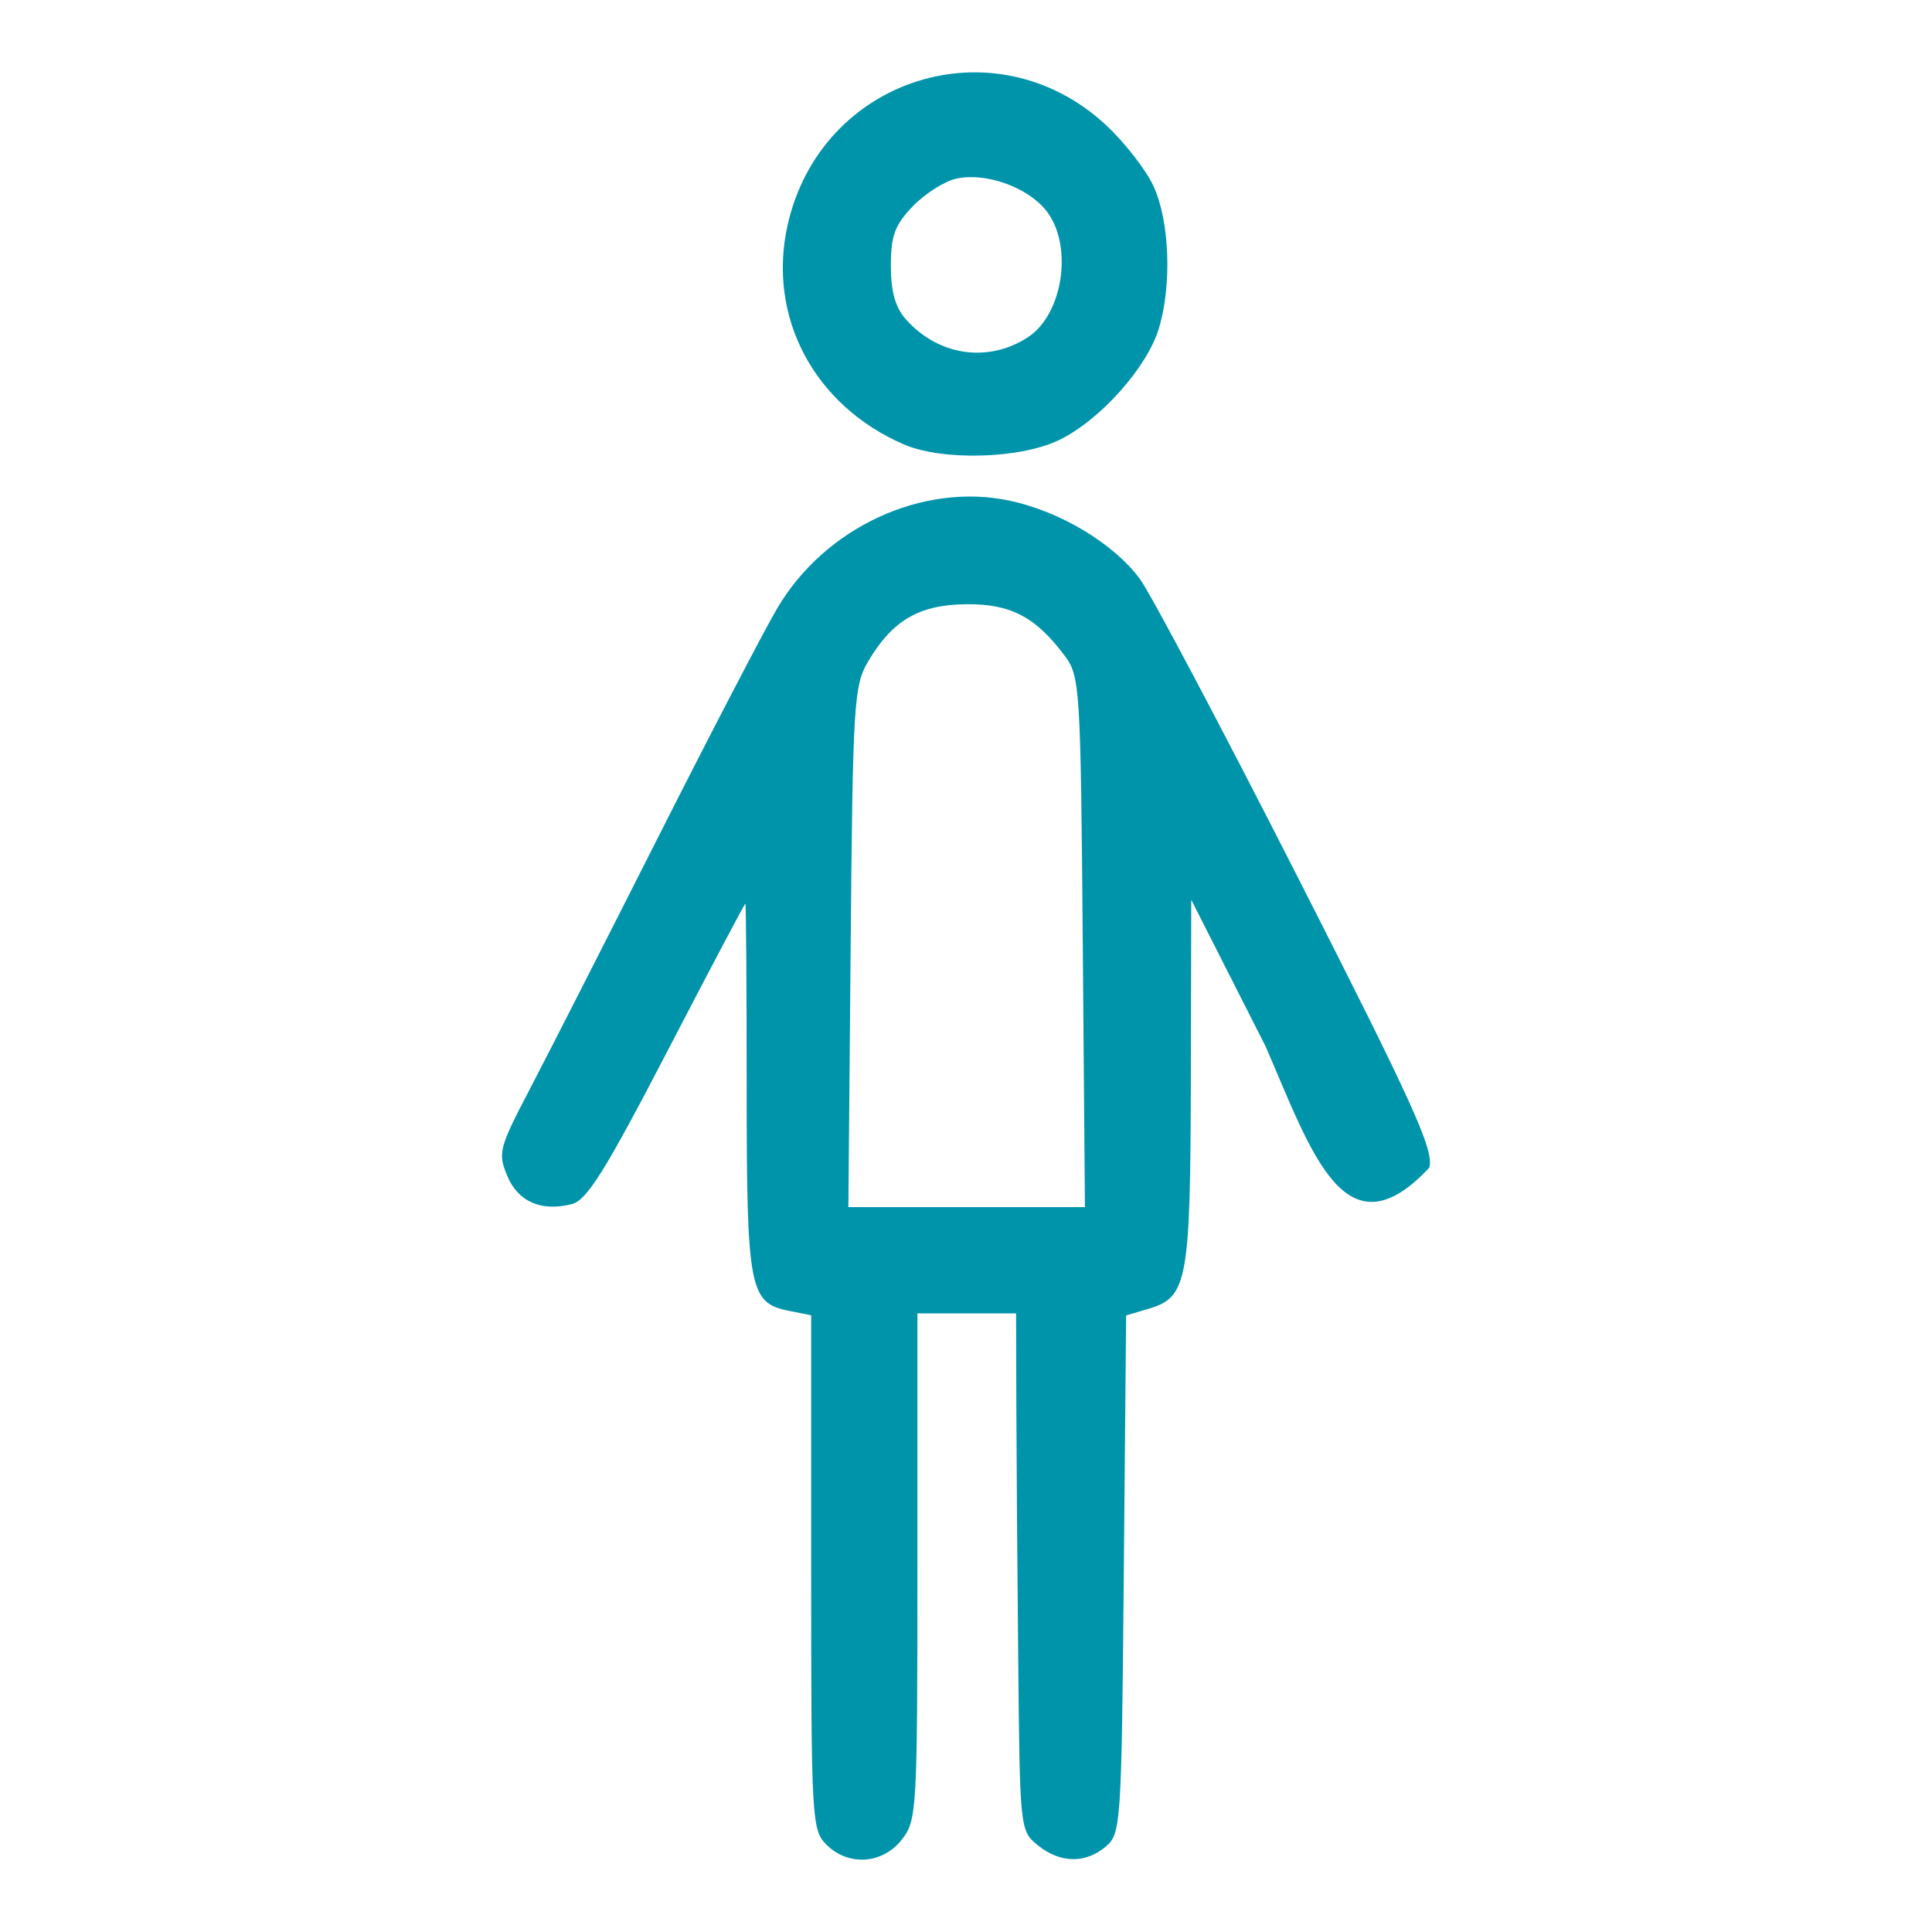 <?xml version="1.0" encoding="UTF-8" standalone="no"?>
<!-- Generator: Adobe Illustrator 19.1.0, SVG Export Plug-In . SVG Version: 6.00 Build 0)  -->

<svg
   xmlns:dc="http://purl.org/dc/elements/1.1/"
   xmlns:cc="http://creativecommons.org/ns#"
   xmlns:rdf="http://www.w3.org/1999/02/22-rdf-syntax-ns#"
   xmlns:svg="http://www.w3.org/2000/svg"
   xmlns="http://www.w3.org/2000/svg"
   xmlns:sodipodi="http://sodipodi.sourceforge.net/DTD/sodipodi-0.dtd"
   xmlns:inkscape="http://www.inkscape.org/namespaces/inkscape"
   version="1.1"
   id="Capa_1"
   x="0px"
   y="0px"
   viewBox="0 0 490.4 490.4"
   style="enable-background:new 0 0 490.4 490.4;"
   xml:space="preserve"
   inkscape:version="0.91 r13725"
   sodipodi:docname="man.svg"><defs
     id="defs43" /><sodipodi:namedview
     pagecolor="#ffffff"
     bordercolor="#666666"
     borderopacity="1"
     objecttolerance="10"
     gridtolerance="10"
     guidetolerance="10"
     inkscape:pageopacity="0"
     inkscape:pageshadow="2"
     inkscape:window-width="1366"
     inkscape:window-height="706"
     id="namedview41"
     showgrid="false"
     inkscape:zoom="0.72656255"
     inkscape:cx="129.30426"
     inkscape:cy="257.9217"
     inkscape:window-x="1272"
     inkscape:window-y="-8"
     inkscape:window-maximized="1"
     inkscape:current-layer="Capa_1" /><path
     style="fill:#0094ab;fill-opacity:1"
     d="m 321.305,265.722 -18.924,-37.327 -0.111,46.23 c -0.121,50.608 -0.873,54.658 -10.676,57.569 l -5.751,1.708 -0.589,65.711 c -0.57,63.543 -0.72,65.822 -4.547,69.082 -5.159,4.393 -11.616,4.277 -17.283,-0.31 -4.509,-3.65 -4.551,-4.048 -4.968,-46.712 -0.232,-23.667 -0.448,-53.215 -0.482,-65.664 l -0.061,-22.633 -12.521,0 -12.521,0 0,64.27 c 0,62.103 -0.135,64.441 -3.992,69.345 -4.885,6.21 -13.58,6.766 -19.123,1.223 -3.701,-3.701 -3.853,-6.421 -3.853,-69.104 l 0,-65.252 -5.674,-1.135 c -10.039,-2.008 -10.699,-5.503 -10.699,-56.65 0,-25.69 -0.151,-46.71 -0.336,-46.712 -0.185,-0.001 -9.11,16.894 -19.834,37.545 -15.782,30.391 -20.399,37.774 -24.224,38.734 -7.813,1.961 -13.665,-0.616 -16.402,-7.223 -2.382,-5.75 -2.048,-7.042 5.613,-21.695 4.48,-8.569 19.031,-37.134 32.335,-63.476 13.304,-26.342 27.061,-52.795 30.571,-58.783 12.048,-20.557 36.837,-32.069 58.973,-27.388 12.81,2.709 26.237,10.734 33.016,19.733 2.678,3.555 20.655,37.491 39.949,75.413 29.657,58.291 34.854,69.756 33.616,74.161 -21.325,22.831 -29.757,-3.487 -41.503,-30.66 z m -46.468,-26.595 c -0.53,-64.493 -0.717,-67.501 -4.524,-72.597 -7.427,-9.942 -13.762,-13.268 -25.064,-13.158 -11.939,0.116 -18.741,4.09 -24.9,14.546 -3.617,6.14 -3.888,10.582 -4.428,72.514 l -0.576,65.974 30.022,0 30.022,0 z m -45.469,-126.345 c -22.763,-9.887 -34.663,-32.361 -29.457,-55.628 8.371,-37.406 52.482,-51.43 80.59,-25.622 4.846,4.449 10.394,11.557 12.33,15.795 4.055,8.878 4.653,24.947 1.339,36.008 -2.974,9.925 -14.952,23.335 -25.332,28.36 -9.901,4.793 -29.684,5.338 -39.471,1.087 z m 31.589,-27.21 c 8.95,-5.864 11.476,-23.363 4.629,-32.067 -4.716,-5.996 -15.357,-9.802 -22.821,-8.162 -3.026,0.665 -8.007,3.824 -11.069,7.02 -4.569,4.769 -5.568,7.481 -5.568,15.114 0,6.579 1.128,10.567 3.853,13.62 8.26,9.258 20.891,11.083 30.976,4.475 z"
     id="path5420"
     inkscape:connector-curvature="0"
     sodipodi:nodetypes="ccsscsscsccccscsscsscsscssssssccsscsscccsssssssssscssss" /></svg>